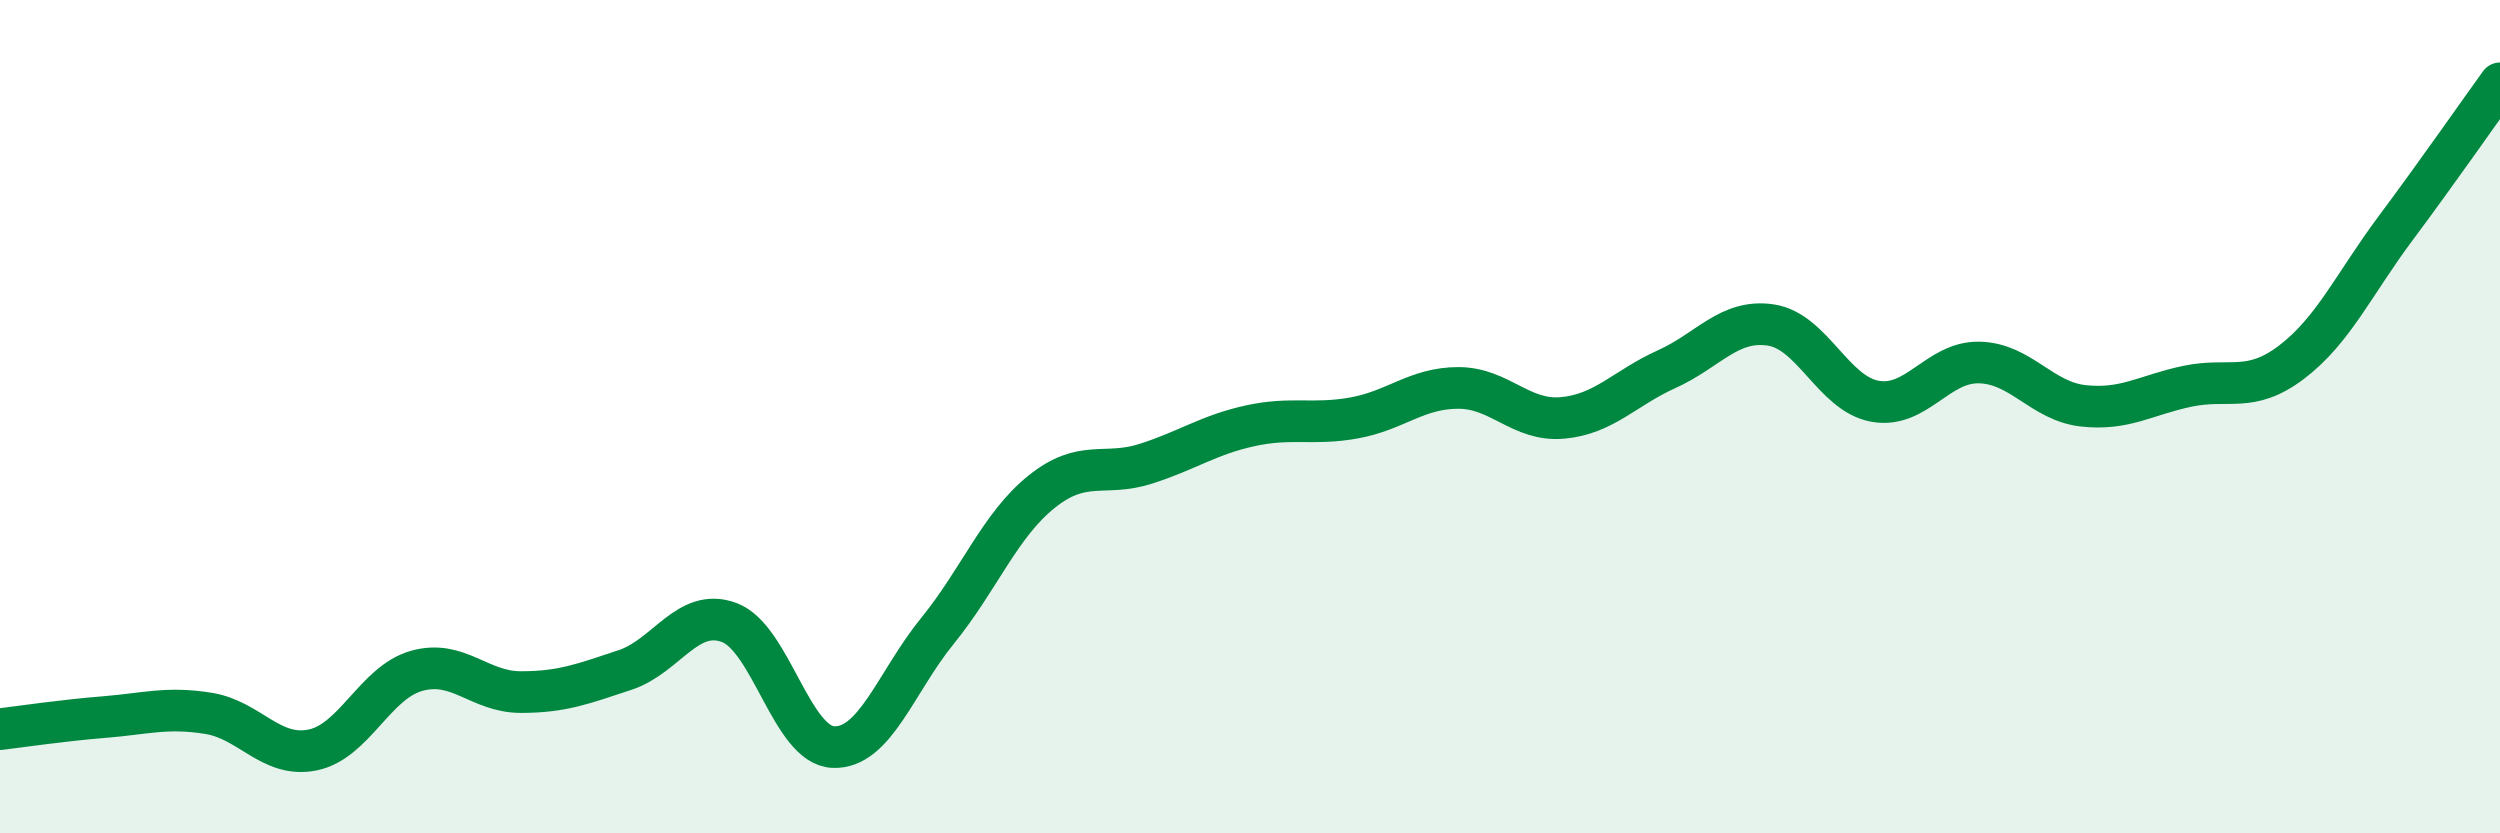 
    <svg width="60" height="20" viewBox="0 0 60 20" xmlns="http://www.w3.org/2000/svg">
      <path
        d="M 0,17.5 C 0.5,17.44 1.5,17.29 2.5,17.21 C 3.5,17.13 4,16.96 5,17.12 C 6,17.28 6.5,18.2 7.5,18 C 8.5,17.8 9,16.38 10,16.1 C 11,15.82 11.5,16.61 12.5,16.61 C 13.5,16.61 14,16.41 15,16.08 C 16,15.75 16.5,14.57 17.5,14.94 C 18.5,15.31 19,17.89 20,17.93 C 21,17.97 21.5,16.37 22.5,15.14 C 23.5,13.91 24,12.6 25,11.8 C 26,11 26.5,11.45 27.5,11.13 C 28.5,10.81 29,10.44 30,10.22 C 31,10 31.5,10.21 32.5,10.03 C 33.5,9.85 34,9.31 35,9.31 C 36,9.31 36.5,10.12 37.5,10.03 C 38.5,9.94 39,9.31 40,8.86 C 41,8.41 41.5,7.65 42.5,7.8 C 43.5,7.95 44,9.45 45,9.63 C 46,9.81 46.5,8.68 47.5,8.7 C 48.5,8.72 49,9.63 50,9.74 C 51,9.85 51.5,9.48 52.5,9.27 C 53.5,9.06 54,9.45 55,8.69 C 56,7.93 56.5,6.81 57.5,5.47 C 58.5,4.13 59.5,2.69 60,2L60 20L0 20Z"
        fill="#008740"
        opacity="0.1"
        stroke-linecap="round"
        stroke-linejoin="round"
      />
      <path
        d="M 0,17.5 C 0.5,17.44 1.5,17.29 2.5,17.21 C 3.5,17.13 4,16.96 5,17.12 C 6,17.28 6.5,18.2 7.5,18 C 8.5,17.8 9,16.38 10,16.1 C 11,15.82 11.5,16.61 12.5,16.61 C 13.5,16.61 14,16.41 15,16.08 C 16,15.75 16.5,14.57 17.5,14.94 C 18.5,15.31 19,17.89 20,17.93 C 21,17.97 21.5,16.37 22.5,15.14 C 23.5,13.91 24,12.6 25,11.8 C 26,11 26.5,11.45 27.5,11.13 C 28.5,10.81 29,10.44 30,10.22 C 31,10 31.5,10.21 32.5,10.03 C 33.5,9.85 34,9.31 35,9.31 C 36,9.31 36.5,10.12 37.5,10.03 C 38.5,9.94 39,9.31 40,8.86 C 41,8.41 41.5,7.65 42.5,7.8 C 43.5,7.95 44,9.45 45,9.63 C 46,9.81 46.5,8.68 47.5,8.7 C 48.5,8.72 49,9.63 50,9.74 C 51,9.85 51.5,9.48 52.5,9.27 C 53.5,9.06 54,9.45 55,8.69 C 56,7.93 56.5,6.81 57.5,5.47 C 58.5,4.13 59.5,2.69 60,2"
        stroke="#008740"
        stroke-width="1"
        fill="none"
        stroke-linecap="round"
        stroke-linejoin="round"
      />
    </svg>
  